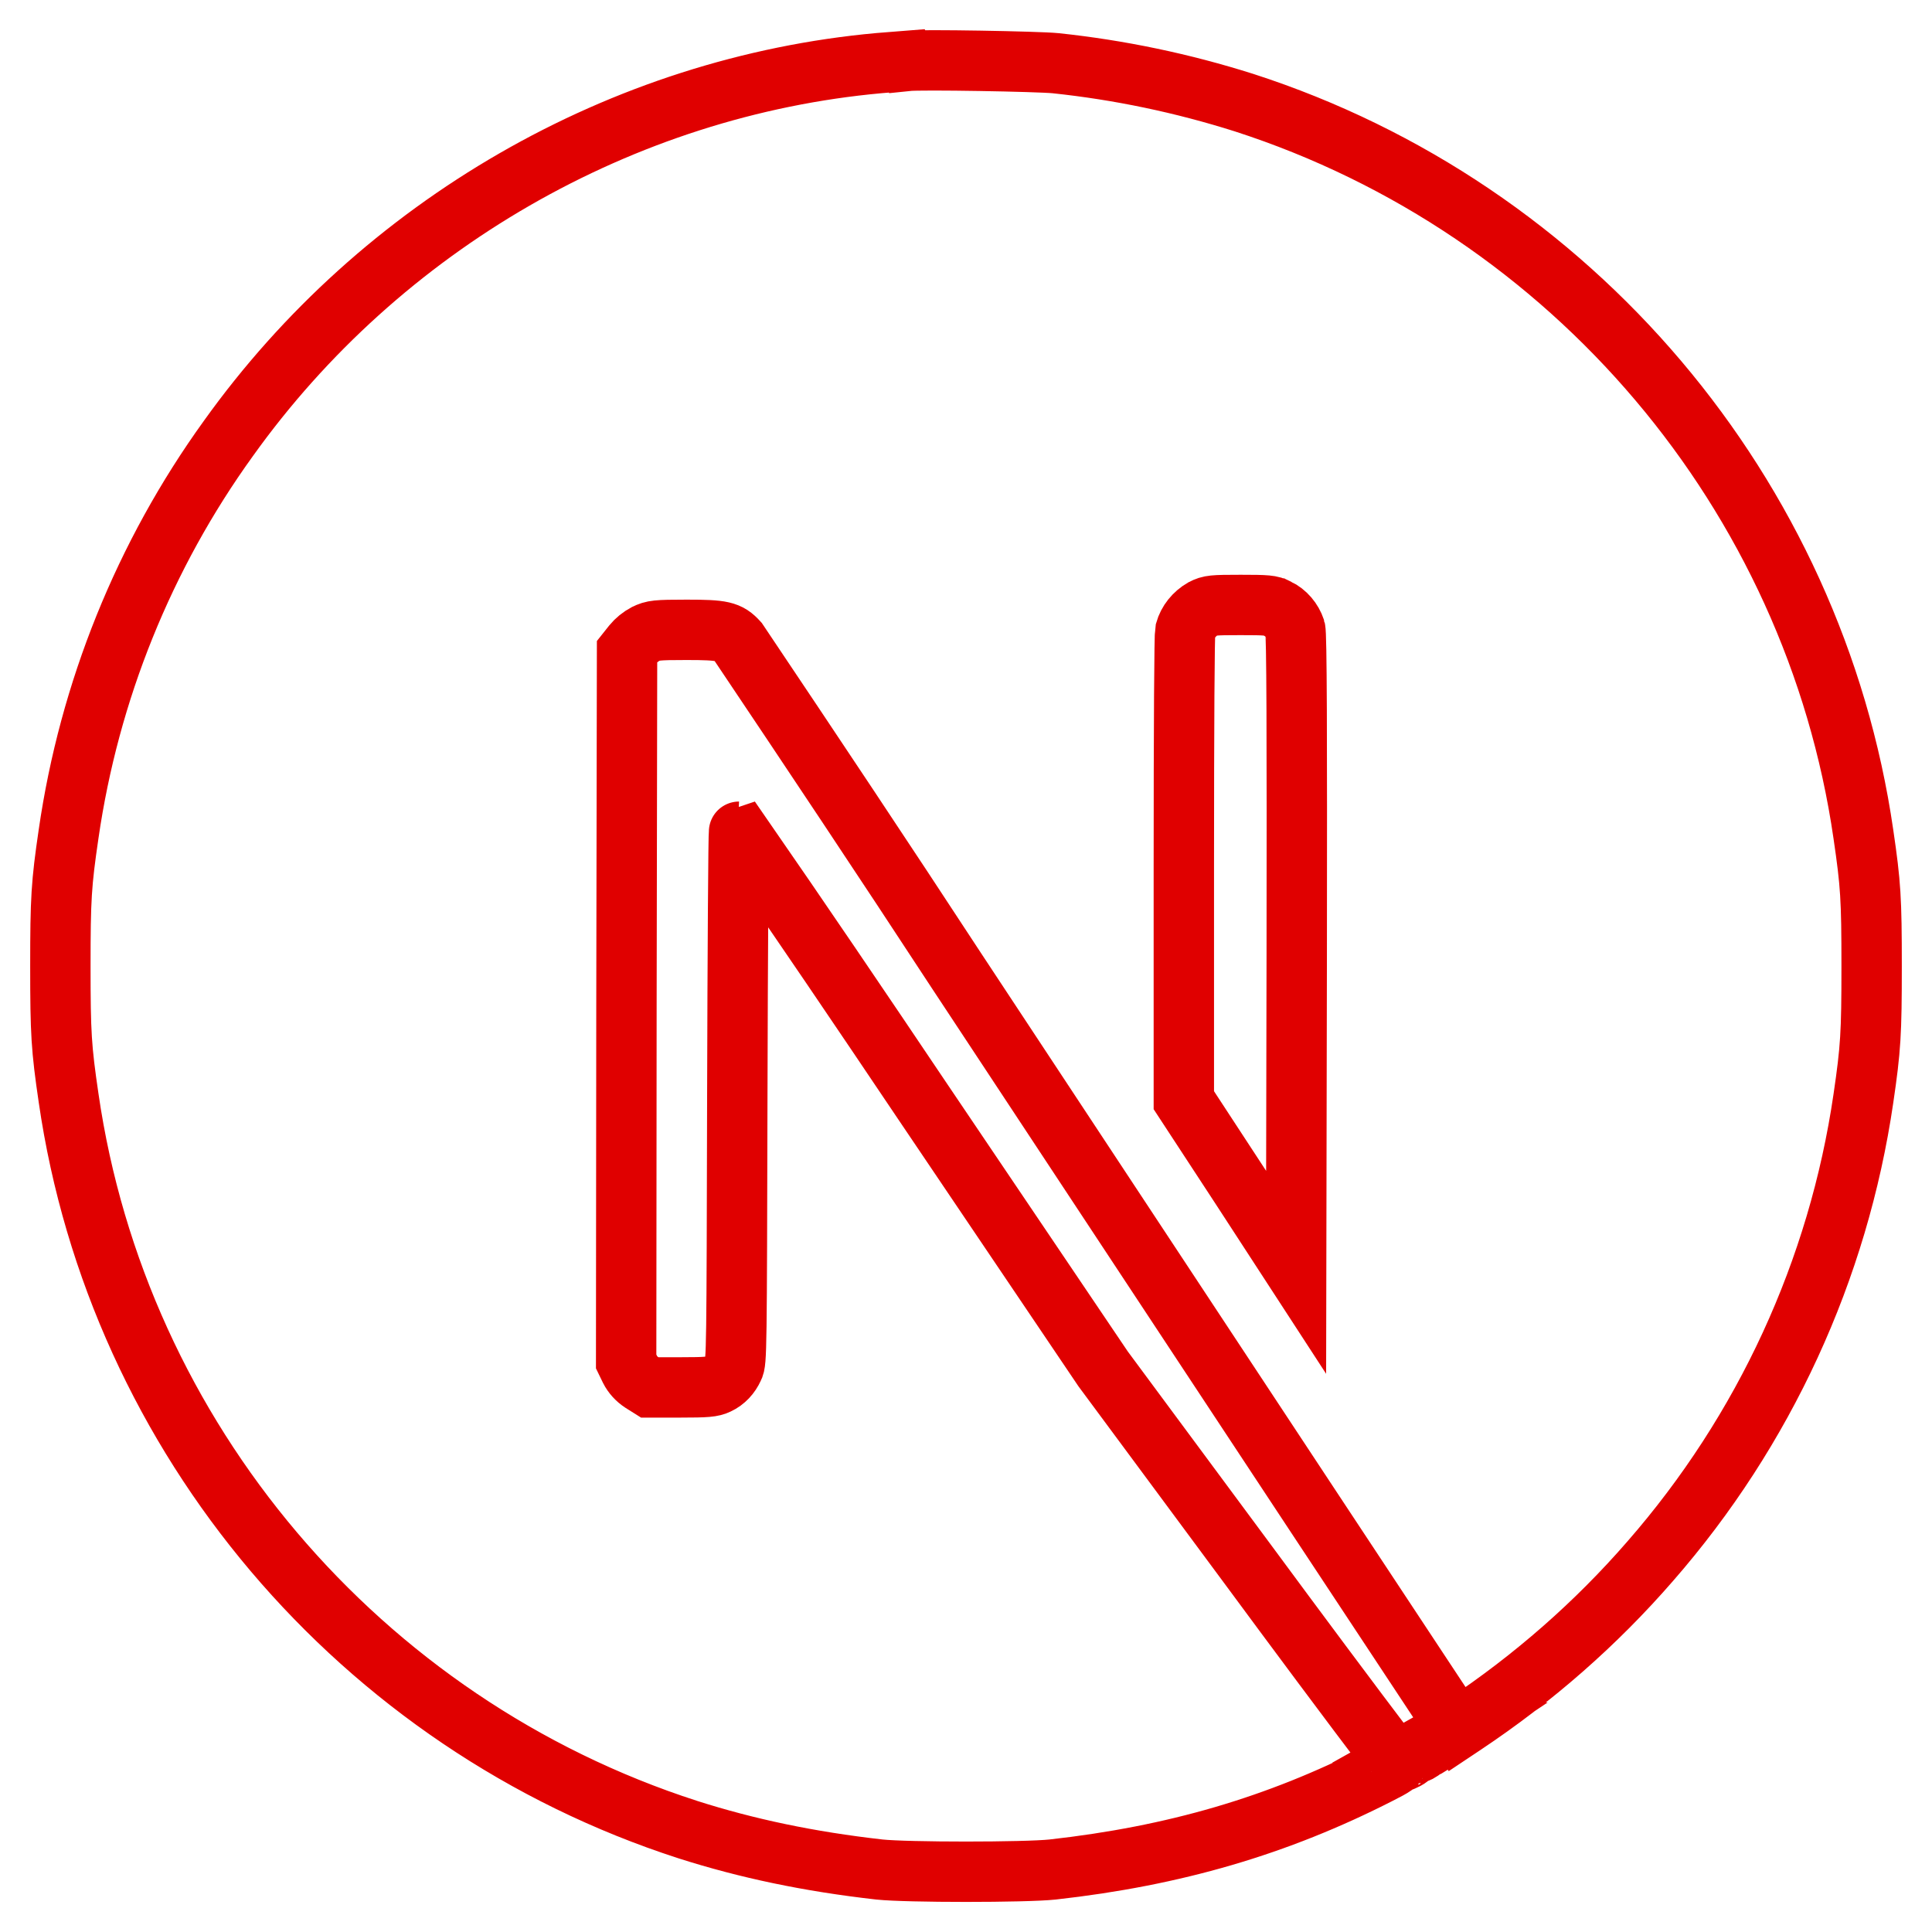<svg id="ejdO9ncEvyx1"
	xmlns="http://www.w3.org/2000/svg"
	xmlns:xlink="http://www.w3.org/1999/xlink" viewBox="0 0 32 32" shape-rendering="geometricPrecision" text-rendering="geometricPrecision">
	<path d="M22.264,28.131c-.112.059-.102.078.005.023.035-.014.064-.034.089-.057c0-.02,0-.02-.094.034Zm.225-.122c-.053.044-.053.044.01.015.034-.02.064-.038.064-.044c0-.025-.015-.02-.074.029Zm.146-.088c-.053.044-.053.044.01.015.035-.02.064-.04.064-.045c0-.023-.015-.019-.074.03Zm.148-.087c-.053.044-.053.044.008.014.035-.019.064-.038.064-.044c0-.023-.015-.019-.072.03Zm.2-.132c-.102.068-.138.113-.044.064.063-.038.17-.123.151-.123-.04.015-.074.04-.108.059ZM14.018,0.011c-.068.005-.274.023-.454.038-4.264.386-8.253,2.681-10.781,6.217-1.398,1.938-2.305,4.189-2.647,6.552C0.015,13.643,0,13.887,0,15.006c0,1.118.015,1.358.136,2.183.817,5.636,4.825,10.366,10.259,12.12.978.312,2.002.528,3.17.66.454.049,2.416.049,2.87,0c2.017-.225,3.721-.723,5.406-1.583.259-.131.307-.166.273-.195-.825-1.088-1.635-2.178-2.446-3.277l-2.397-3.237-3.003-4.449c-1.001-1.489-2.006-2.974-3.027-4.448-.01,0-.023,1.977-.029,4.389-.01,4.224-.01,4.395-.064,4.493-.053.117-.142.215-.259.269-.093.044-.176.053-.62.053h-.507l-.132-.083c-.082-.053-.151-.128-.195-.215l-.064-.132.005-5.879.01-5.879.093-.117c.059-.072.132-.131.215-.175.123-.059.172-.068.679-.068.595,0,.694.023.85.195c1.215,1.811,2.426,3.627,3.618,5.449c1.949,2.955,4.61,6.987,5.917,8.966l2.378,3.599.117-.078c1.143-.762,2.182-1.67,3.08-2.705c1.89-2.164,3.116-4.825,3.531-7.666C29.985,16.37,30,16.125,30,15.007c0-1.118-.015-1.358-.136-2.183C29.048,7.189,25.039,2.458,19.605,0.704c-1.016-.322-2.061-.541-3.12-.653-.284-.029-2.223-.064-2.466-.038ZM20.156,9.083c.142.068.248.195.297.341.025.079.03,1.709.025,5.381l-.01,5.273-.927-1.425-.933-1.426v-3.828c0-2.482.01-3.873.023-3.941.044-.157.151-.288.293-.37.116-.059.161-.064.625-.064.434,0,.507.005.605.059Z" transform="translate(1 0.996)" fill="rgba(238,0,0,0)" stroke="#e00000"/>
</svg>

